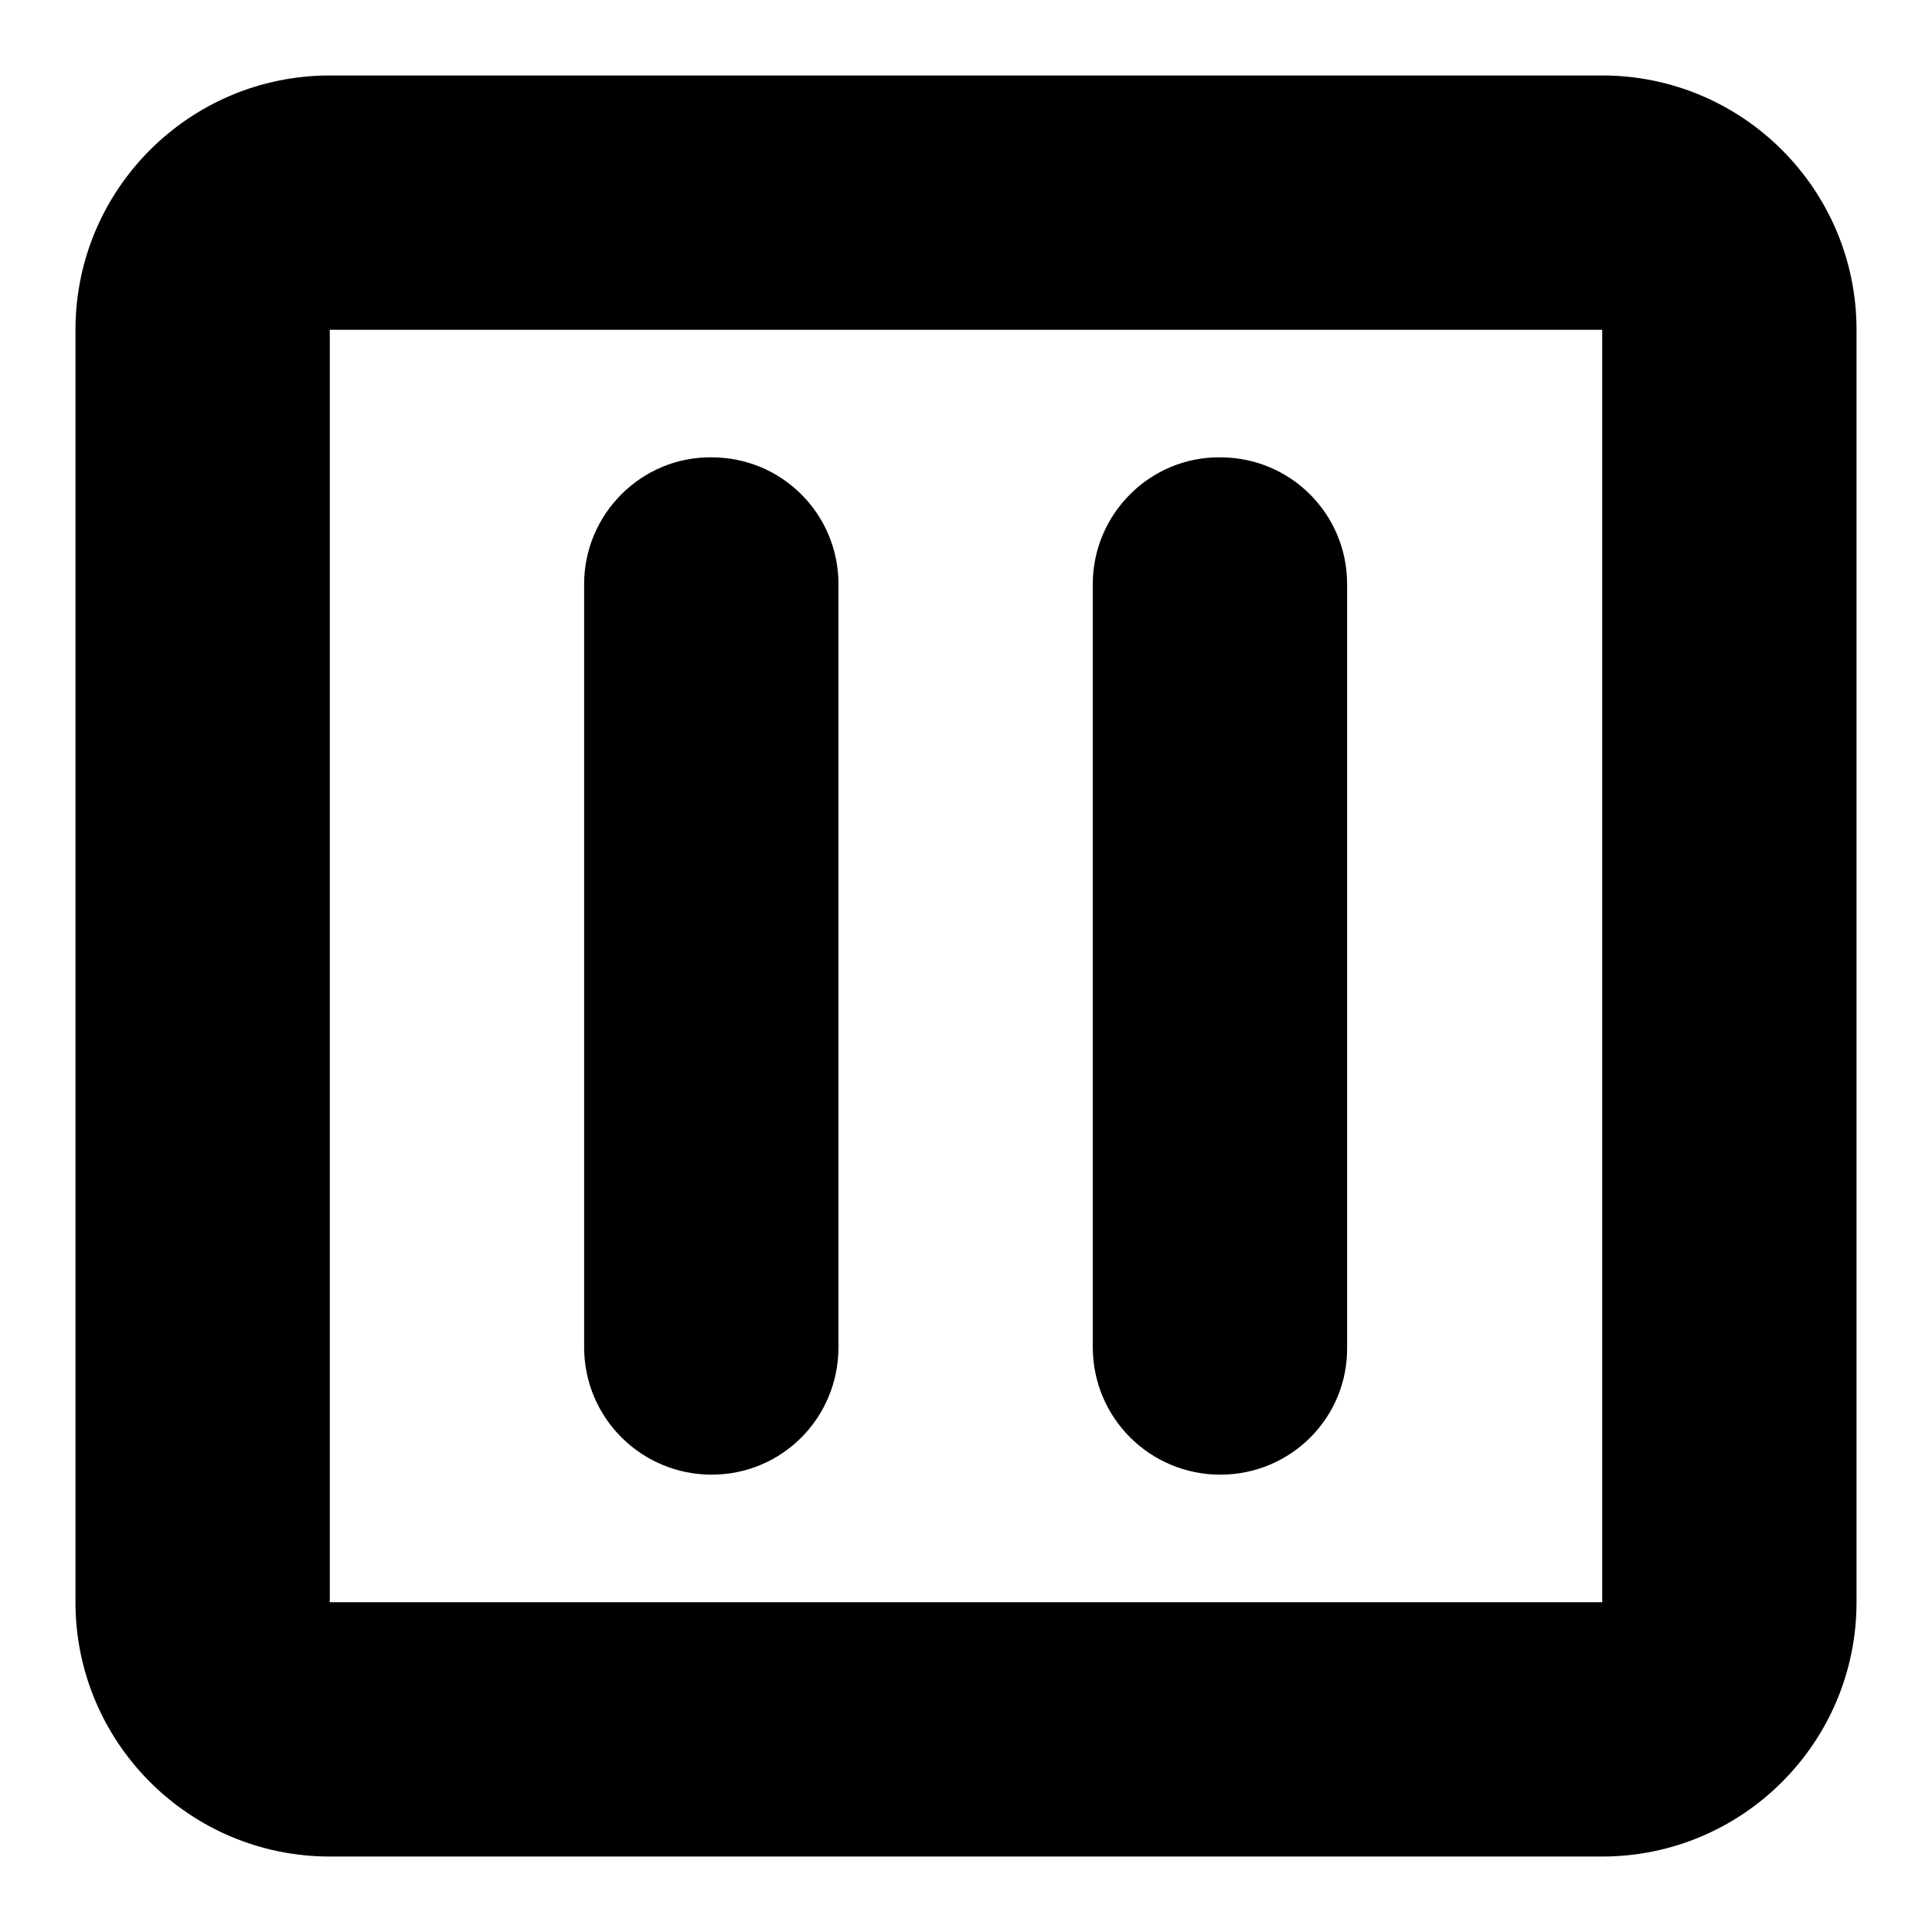 <?xml version="1.0" encoding="utf-8"?>
<!-- Svg Vector Icons : http://www.onlinewebfonts.com/icon -->
<!DOCTYPE svg PUBLIC "-//W3C//DTD SVG 1.1//EN" "http://www.w3.org/Graphics/SVG/1.1/DTD/svg11.dtd">
<svg version="1.1" xmlns="http://www.w3.org/2000/svg" xmlns:xlink="http://www.w3.org/1999/xlink" x="0px" y="0px" viewBox="0 0 256 256" enable-background="new 0 0 256 256" xml:space="preserve">
<g> <path fill="#000000" d="M212.3,246H43.7C25.1,246,10,230.9,10,212.3V43.7C10,25.1,25.1,10,43.7,10h168.6 c18.6,0,33.7,15.1,33.7,33.7v168.6C246,230.9,230.9,246,212.3,246z M43.7,212.3h168.6V43.7H43.7V212.3z M161.7,195.4 c-9.3,0-16.9-7.5-16.9-16.9l0,0V77.4c0-9.3,7.6-16.9,16.9-16.8c9.3,0,16.8,7.5,16.8,16.8v101.1C178.6,187.9,171,195.4,161.7,195.4 L161.7,195.4L161.7,195.4z M94.3,195.4c-9.3,0-16.9-7.5-16.9-16.9l0,0V77.4c0-9.3,7.6-16.9,16.9-16.8c9.3,0,16.8,7.5,16.8,16.8 v101.1C111.1,187.9,103.6,195.4,94.3,195.4L94.3,195.4L94.3,195.4z"/></g>
</svg>